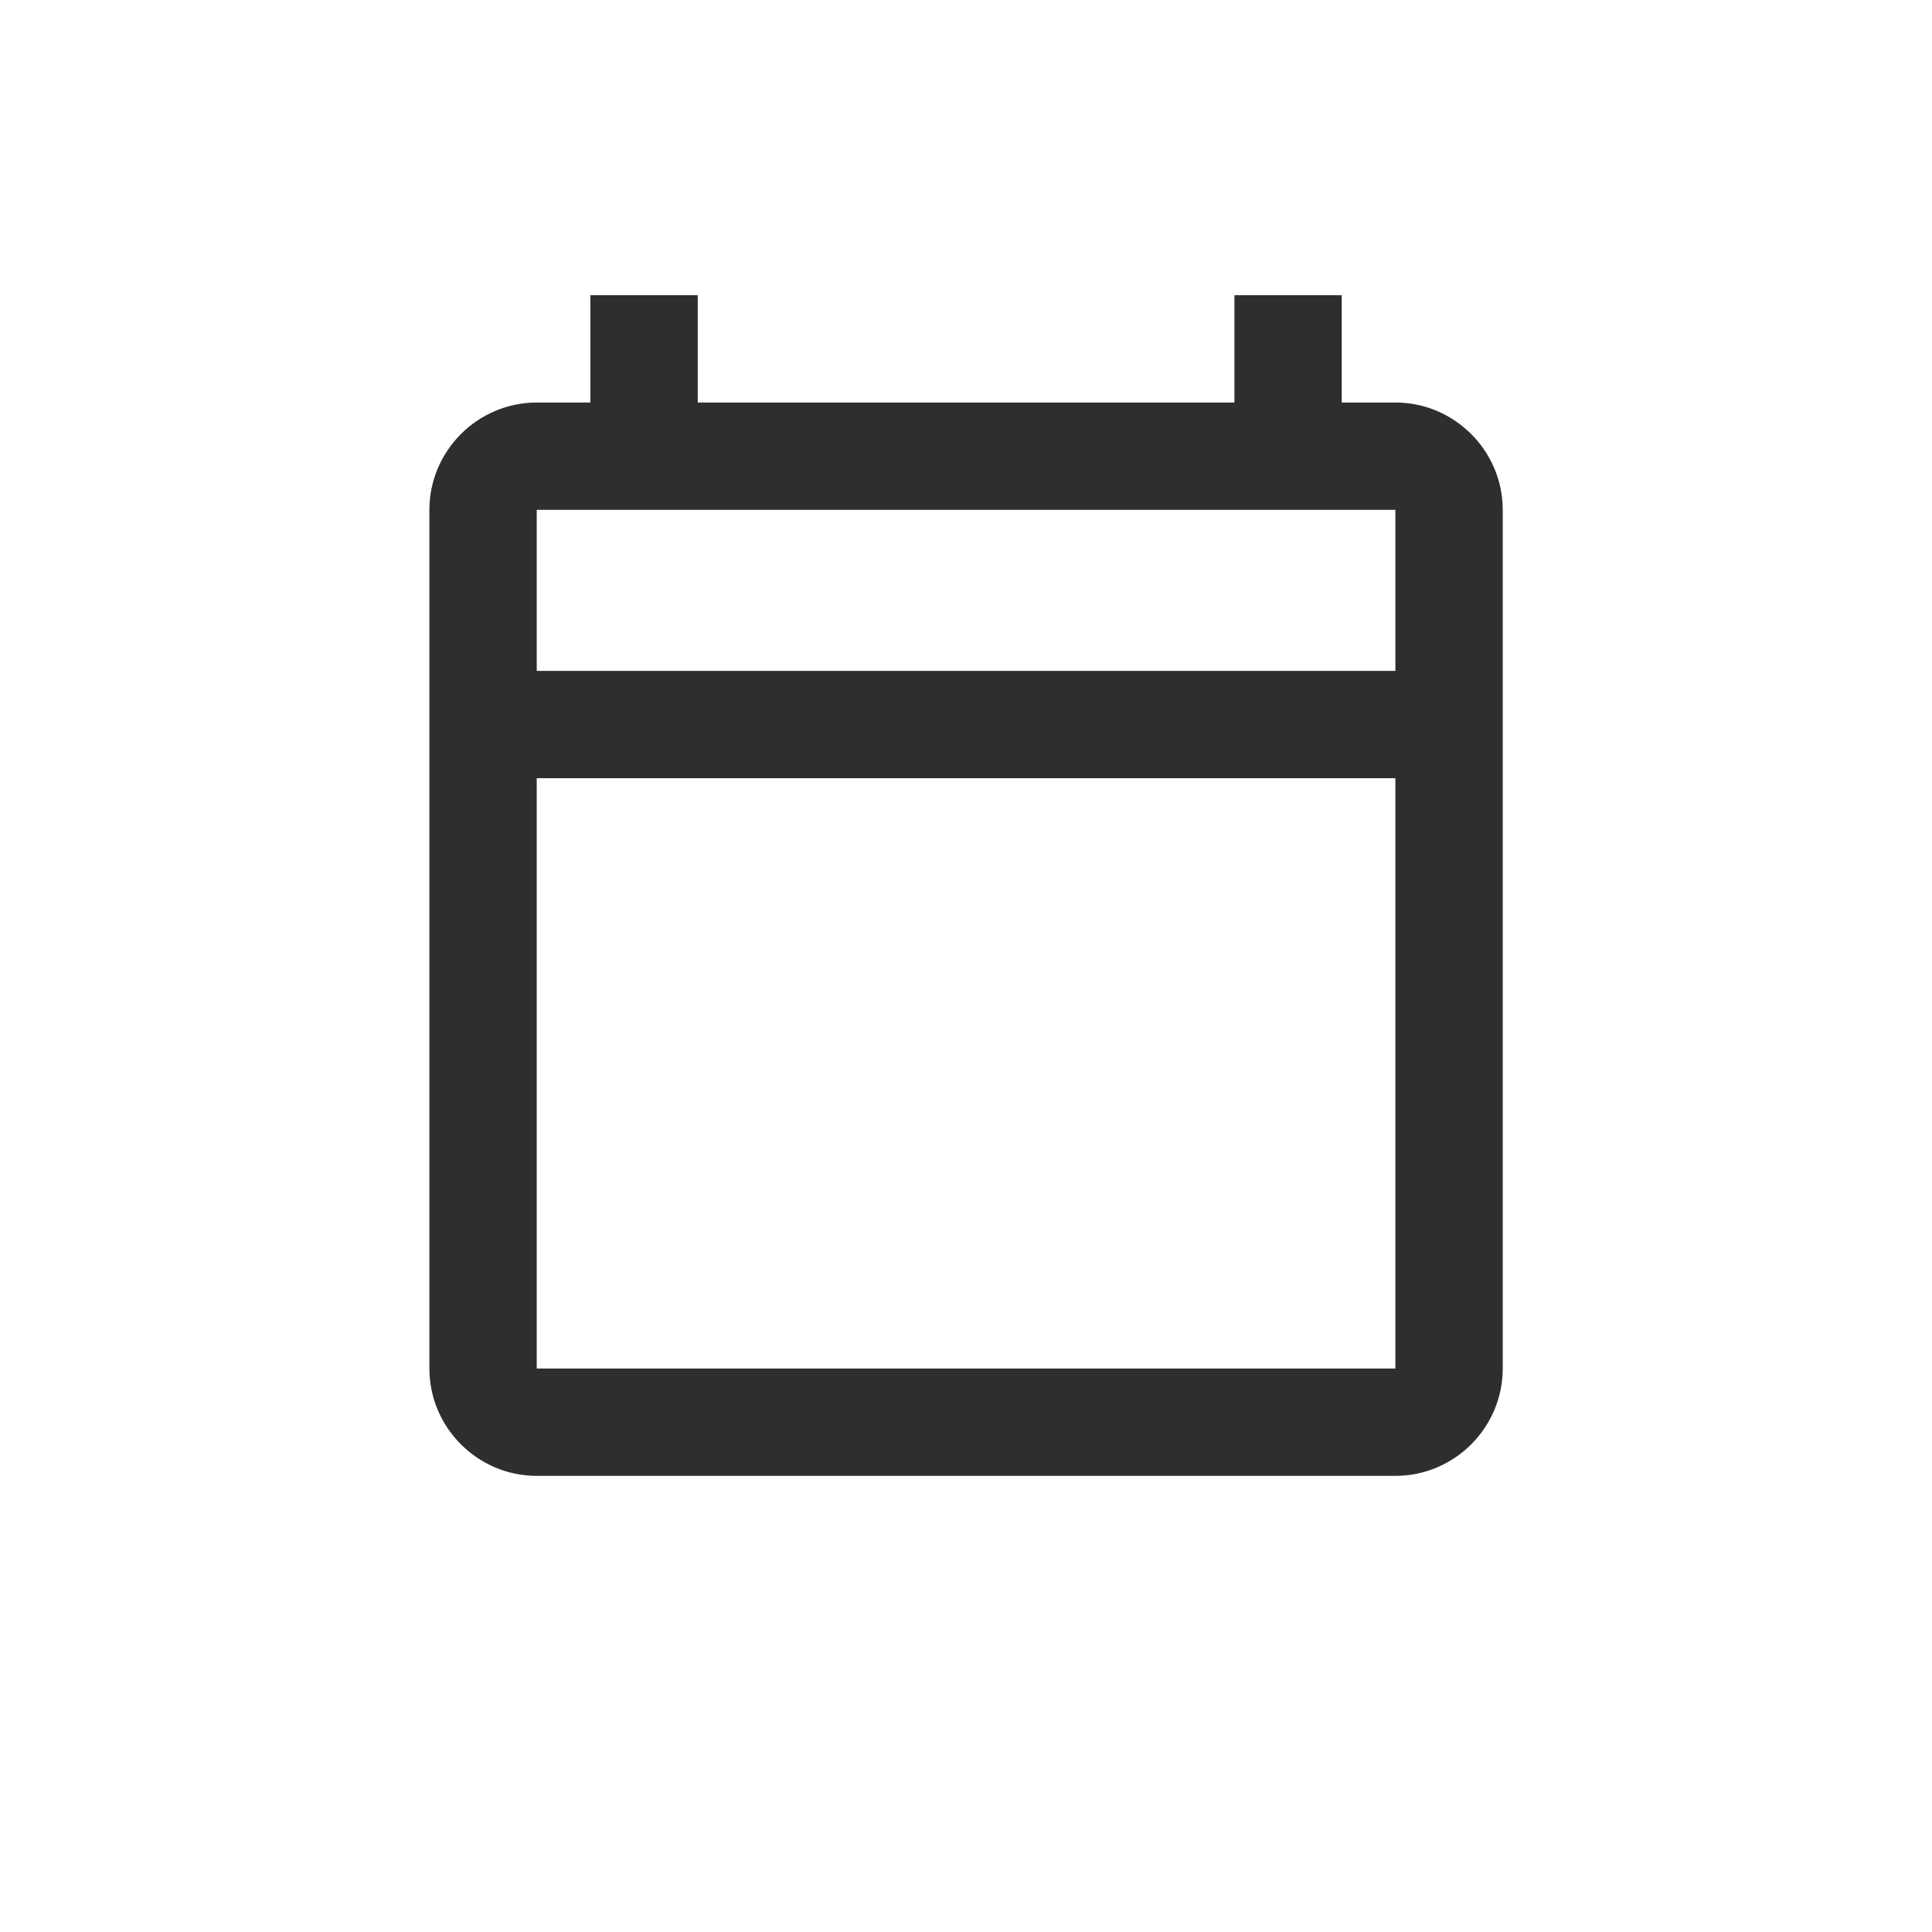 <svg class="mx-1" width="32" height="32" viewBox="0 0 32 32" fill="none"
  xmlns="http://www.w3.org/2000/svg">
  <path
    d="M23.112 6.667H22.223V4.89H20.446V6.667H11.557V4.89H9.779V6.667H8.89C7.912 6.667 7.112 7.467 7.112 8.445V22.667C7.112 23.645 7.912 24.445 8.89 24.445H23.112C24.09 24.445 24.89 23.645 24.89 22.667V8.445C24.89 7.467 24.09 6.667 23.112 6.667ZM23.112 22.667H8.89V12.89H23.112V22.667ZM23.112 11.112H8.89V8.445H23.112V11.112Z"
    fill="#2E2E2E" />
</svg>
